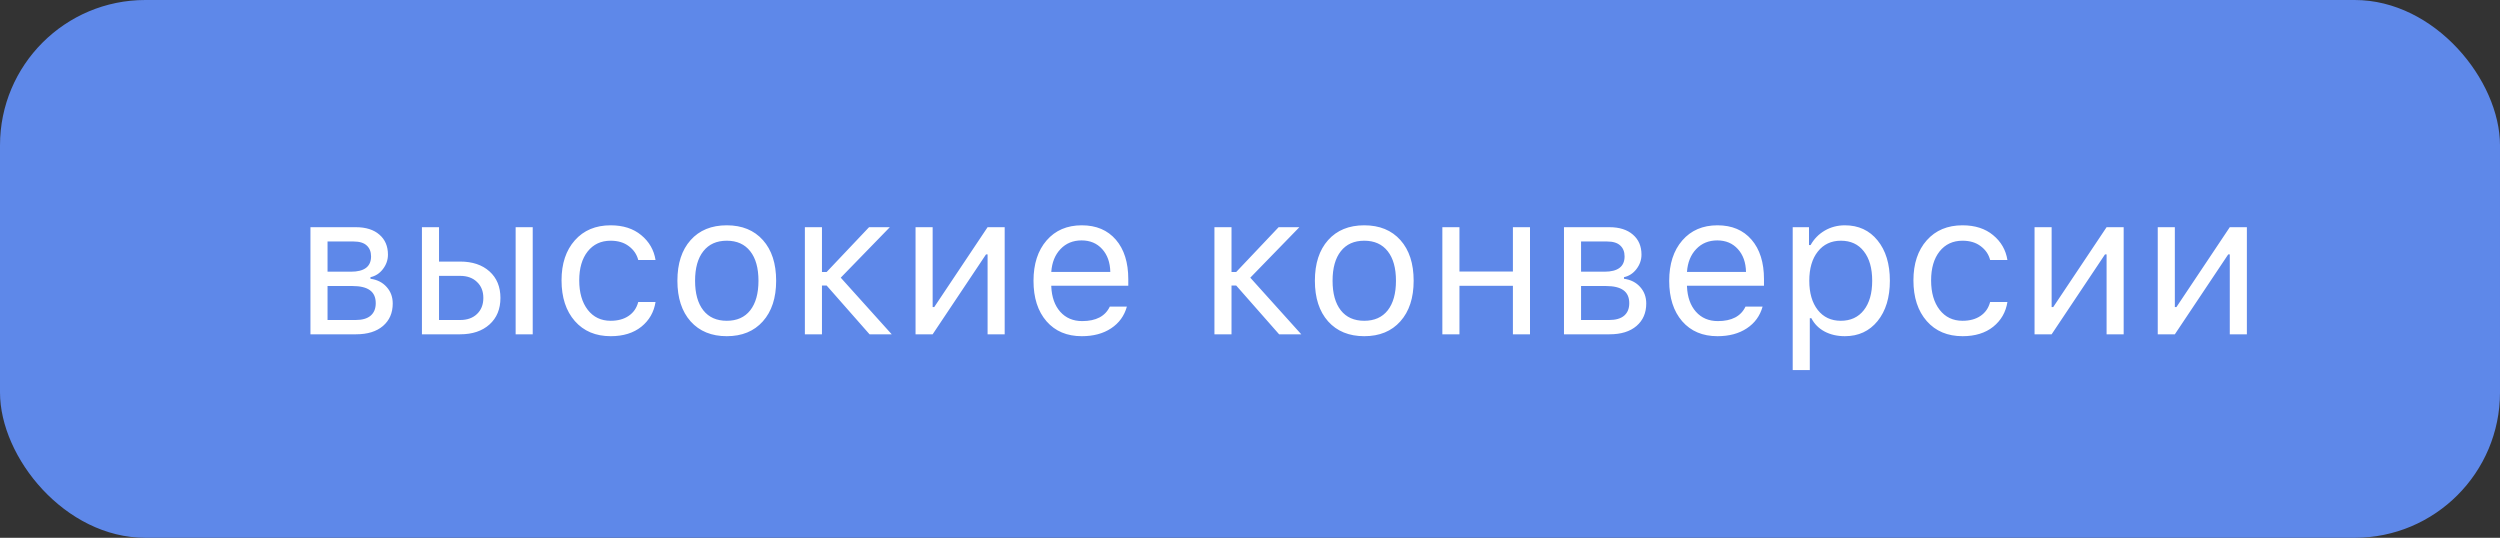 <?xml version="1.0" encoding="UTF-8"?> <svg xmlns="http://www.w3.org/2000/svg" width="172" height="37" viewBox="0 0 172 37" fill="none"><rect x="0" y="0" width="172" height="37" fill="#333333" stroke="none"/> <rect width="172" height="37" rx="10" fill="#5E88E9"></rect> <path d="M24.333 16.615H22.535V18.693H24.142C25.067 18.693 25.529 18.342 25.529 17.641C25.529 17.322 25.429 17.071 25.229 16.889C25.033 16.706 24.734 16.615 24.333 16.615ZM24.244 19.678H22.535V22.016H24.47C24.921 22.016 25.263 21.918 25.495 21.722C25.732 21.521 25.851 21.234 25.851 20.86C25.851 20.455 25.716 20.156 25.447 19.965C25.183 19.773 24.782 19.678 24.244 19.678ZM21.359 23V15.631H24.483C25.172 15.631 25.712 15.802 26.104 16.144C26.495 16.481 26.691 16.939 26.691 17.518C26.691 17.882 26.575 18.215 26.343 18.516C26.115 18.812 25.83 18.996 25.488 19.069V19.179C25.953 19.242 26.325 19.432 26.602 19.746C26.881 20.056 27.02 20.434 27.02 20.881C27.02 21.528 26.796 22.043 26.35 22.426C25.903 22.809 25.285 23 24.497 23H21.359ZM35.476 23V15.631H36.651V23H35.476ZM31.661 18.98H30.205V22.016H31.661C32.144 22.016 32.529 21.879 32.816 21.605C33.108 21.328 33.254 20.958 33.254 20.498C33.254 20.038 33.108 19.671 32.816 19.398C32.529 19.119 32.144 18.98 31.661 18.98ZM29.029 23V15.631H30.205V17.996H31.661C32.504 17.996 33.176 18.222 33.678 18.673C34.179 19.124 34.43 19.732 34.43 20.498C34.43 21.264 34.179 21.872 33.678 22.323C33.176 22.774 32.504 23 31.661 23H29.029ZM45.101 17.887H43.911C43.811 17.499 43.594 17.183 43.262 16.936C42.934 16.686 42.517 16.561 42.011 16.561C41.35 16.561 40.824 16.807 40.432 17.299C40.044 17.791 39.851 18.454 39.851 19.288C39.851 20.136 40.047 20.812 40.438 21.318C40.83 21.82 41.355 22.07 42.011 22.07C42.508 22.07 42.92 21.959 43.248 21.735C43.581 21.512 43.802 21.193 43.911 20.778H45.101C44.991 21.476 44.665 22.043 44.123 22.48C43.581 22.913 42.879 23.13 42.018 23.13C40.983 23.13 40.16 22.784 39.55 22.091C38.939 21.394 38.634 20.459 38.634 19.288C38.634 18.14 38.939 17.221 39.55 16.533C40.16 15.845 40.981 15.501 42.011 15.501C42.872 15.501 43.574 15.727 44.116 16.178C44.663 16.629 44.991 17.199 45.101 17.887ZM52.483 22.111C51.877 22.79 51.05 23.13 50.002 23.13C48.954 23.13 48.124 22.79 47.514 22.111C46.908 21.428 46.605 20.496 46.605 19.315C46.605 18.131 46.908 17.199 47.514 16.52C48.12 15.841 48.949 15.501 50.002 15.501C51.055 15.501 51.884 15.841 52.49 16.52C53.096 17.199 53.399 18.131 53.399 19.315C53.399 20.496 53.094 21.428 52.483 22.111ZM48.389 21.352C48.767 21.831 49.305 22.07 50.002 22.07C50.699 22.07 51.237 21.831 51.615 21.352C51.993 20.869 52.183 20.19 52.183 19.315C52.183 18.44 51.993 17.764 51.615 17.285C51.237 16.802 50.699 16.561 50.002 16.561C49.305 16.561 48.767 16.802 48.389 17.285C48.01 17.764 47.821 18.44 47.821 19.315C47.821 20.19 48.01 20.869 48.389 21.352ZM56.872 19.644H56.551V23H55.375V15.631H56.551V18.714H56.872L59.791 15.631H61.22L57.843 19.104L61.35 23H59.825L56.872 19.644ZM64.166 23H62.99V15.631H64.166V21.127H64.275L67.946 15.631H69.122V23H67.946V17.504H67.837L64.166 23ZM74.413 16.54C73.825 16.54 73.342 16.738 72.964 17.135C72.586 17.531 72.374 18.055 72.328 18.707H76.389C76.375 18.055 76.188 17.531 75.828 17.135C75.468 16.738 74.996 16.54 74.413 16.54ZM76.355 21.093H77.53C77.353 21.731 76.99 22.23 76.443 22.59C75.901 22.95 75.229 23.13 74.427 23.13C73.406 23.13 72.597 22.788 72 22.105C71.403 21.416 71.105 20.489 71.105 19.322C71.105 18.16 71.405 17.233 72.007 16.54C72.608 15.847 73.415 15.501 74.427 15.501C75.42 15.501 76.202 15.831 76.772 16.492C77.341 17.153 77.626 18.058 77.626 19.206V19.657H72.328V19.712C72.36 20.441 72.565 21.02 72.943 21.448C73.326 21.877 73.83 22.091 74.454 22.091C75.407 22.091 76.04 21.758 76.355 21.093ZM85.05 19.644H84.728V23H83.553V15.631H84.728V18.714H85.05L87.969 15.631H89.397L86.02 19.104L89.527 23H88.003L85.05 19.644ZM96.343 22.111C95.737 22.79 94.909 23.13 93.861 23.13C92.813 23.13 91.984 22.79 91.373 22.111C90.767 21.428 90.464 20.496 90.464 19.315C90.464 18.131 90.767 17.199 91.373 16.52C91.979 15.841 92.809 15.501 93.861 15.501C94.914 15.501 95.743 15.841 96.35 16.52C96.956 17.199 97.259 18.131 97.259 19.315C97.259 20.496 96.954 21.428 96.343 22.111ZM92.248 21.352C92.626 21.831 93.164 22.07 93.861 22.07C94.559 22.07 95.096 21.831 95.475 21.352C95.853 20.869 96.042 20.19 96.042 19.315C96.042 18.44 95.853 17.764 95.475 17.285C95.096 16.802 94.559 16.561 93.861 16.561C93.164 16.561 92.626 16.802 92.248 17.285C91.87 17.764 91.681 18.44 91.681 19.315C91.681 20.19 91.87 20.869 92.248 21.352ZM104.088 23V19.664H100.41V23H99.234V15.631H100.41V18.68H104.088V15.631H105.264V23H104.088ZM110.575 16.615H108.777V18.693H110.384C111.309 18.693 111.771 18.342 111.771 17.641C111.771 17.322 111.671 17.071 111.471 16.889C111.275 16.706 110.976 16.615 110.575 16.615ZM110.486 19.678H108.777V22.016H110.712C111.163 22.016 111.505 21.918 111.737 21.722C111.974 21.521 112.093 21.234 112.093 20.86C112.093 20.455 111.958 20.156 111.689 19.965C111.425 19.773 111.024 19.678 110.486 19.678ZM107.602 23V15.631H110.726C111.414 15.631 111.954 15.802 112.346 16.144C112.738 16.481 112.934 16.939 112.934 17.518C112.934 17.882 112.817 18.215 112.585 18.516C112.357 18.812 112.072 18.996 111.73 19.069V19.179C112.195 19.242 112.567 19.432 112.845 19.746C113.123 20.056 113.262 20.434 113.262 20.881C113.262 21.528 113.038 22.043 112.592 22.426C112.145 22.809 111.528 23 110.739 23H107.602ZM118.149 16.54C117.562 16.54 117.078 16.738 116.7 17.135C116.322 17.531 116.11 18.055 116.064 18.707H120.125C120.111 18.055 119.924 17.531 119.564 17.135C119.204 16.738 118.733 16.54 118.149 16.54ZM120.091 21.093H121.267C121.089 21.731 120.727 22.23 120.18 22.59C119.637 22.95 118.965 23.13 118.163 23.13C117.142 23.13 116.333 22.788 115.736 22.105C115.139 21.416 114.841 20.489 114.841 19.322C114.841 18.16 115.142 17.233 115.743 16.54C116.345 15.847 117.151 15.501 118.163 15.501C119.157 15.501 119.938 15.831 120.508 16.492C121.077 17.153 121.362 18.058 121.362 19.206V19.657H116.064V19.712C116.096 20.441 116.301 21.02 116.68 21.448C117.062 21.877 117.566 22.091 118.19 22.091C119.143 22.091 119.776 21.758 120.091 21.093ZM126.927 15.501C127.866 15.501 128.615 15.847 129.176 16.54C129.741 17.233 130.023 18.158 130.023 19.315C130.023 20.468 129.741 21.394 129.176 22.091C128.611 22.784 127.861 23.13 126.927 23.13C126.403 23.13 125.938 23.023 125.532 22.809C125.127 22.59 124.824 22.285 124.623 21.893H124.514V25.461H123.338V15.631H124.459V16.861H124.568C124.805 16.438 125.131 16.105 125.546 15.863C125.965 15.622 126.425 15.501 126.927 15.501ZM126.646 22.07C127.321 22.07 127.85 21.826 128.232 21.339C128.615 20.851 128.807 20.177 128.807 19.315C128.807 18.454 128.615 17.78 128.232 17.292C127.854 16.804 127.328 16.561 126.653 16.561C125.988 16.561 125.459 16.809 125.067 17.306C124.675 17.798 124.479 18.468 124.479 19.315C124.479 20.159 124.673 20.828 125.061 21.325C125.452 21.822 125.981 22.07 126.646 22.07ZM138.11 17.887H136.921C136.821 17.499 136.604 17.183 136.271 16.936C135.943 16.686 135.526 16.561 135.021 16.561C134.36 16.561 133.833 16.807 133.441 17.299C133.054 17.791 132.86 18.454 132.86 19.288C132.86 20.136 133.056 20.812 133.448 21.318C133.84 21.82 134.364 22.07 135.021 22.07C135.517 22.07 135.93 21.959 136.258 21.735C136.59 21.512 136.812 21.193 136.921 20.778H138.11C138.001 21.476 137.675 22.043 137.133 22.48C136.59 22.913 135.889 23.13 135.027 23.13C133.993 23.13 133.17 22.784 132.56 22.091C131.949 21.394 131.644 20.459 131.644 19.288C131.644 18.14 131.949 17.221 132.56 16.533C133.17 15.845 133.991 15.501 135.021 15.501C135.882 15.501 136.584 15.727 137.126 16.178C137.673 16.629 138.001 17.199 138.11 17.887ZM141.152 23H139.977V15.631H141.152V21.127H141.262L144.933 15.631H146.108V23H144.933V17.504H144.823L141.152 23ZM149.629 23H148.453V15.631H149.629V21.127H149.738L153.409 15.631H154.585V23H153.409V17.504H153.3L149.629 23Z" fill="white"></path> </svg> 